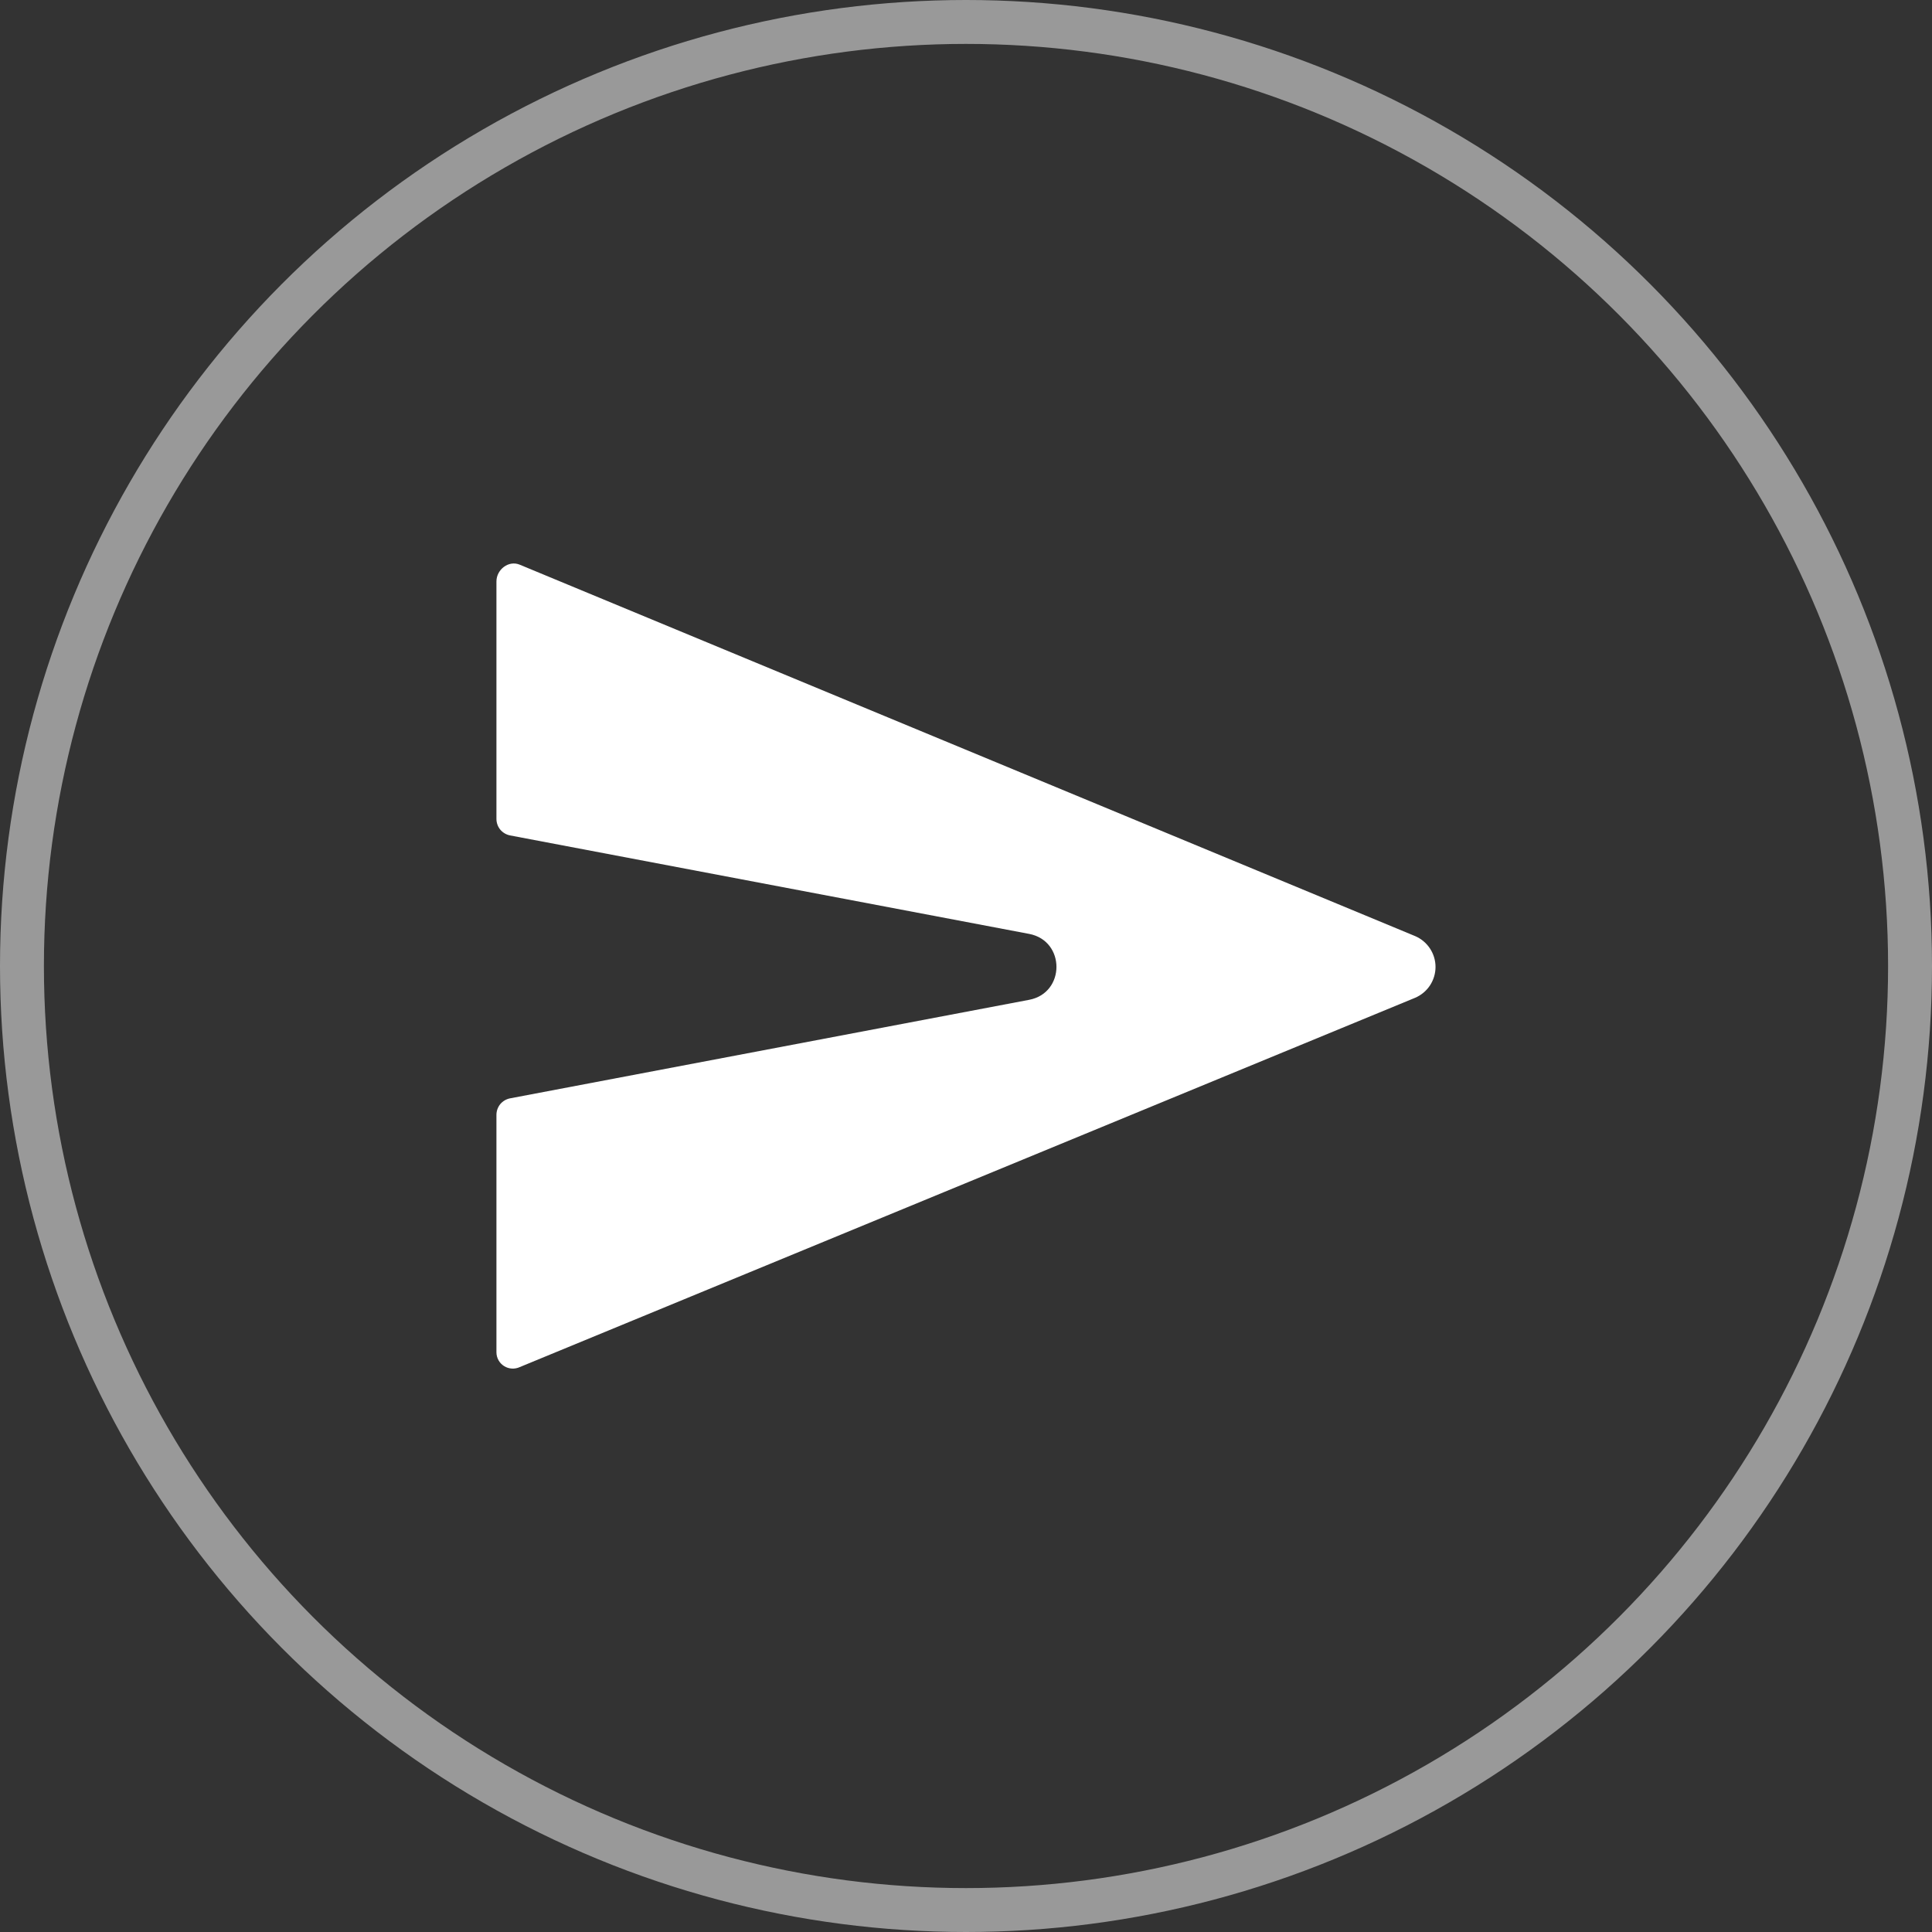 <?xml version="1.0" encoding="UTF-8"?> <svg xmlns="http://www.w3.org/2000/svg" width="44" height="44" viewBox="0 0 44 44" fill="none"><rect x="0" y="0" width="44" height="44" fill="#333333" stroke="none"/><circle opacity="0.5" cx="22" cy="22" r="21.5" stroke="white"></circle><path d="M32.231 22.723L11.838 31.134C11.782 31.16 11.719 31.172 11.657 31.168C11.594 31.165 11.534 31.145 11.481 31.112C11.428 31.079 11.384 31.033 11.353 30.978C11.323 30.923 11.306 30.862 11.306 30.799V25.39C11.306 25.301 11.337 25.215 11.393 25.146C11.45 25.078 11.529 25.031 11.617 25.014L23.439 22.77C24.267 22.613 24.267 21.427 23.439 21.269L11.616 19.026C11.529 19.009 11.45 18.962 11.393 18.894C11.337 18.826 11.306 18.739 11.306 18.651V13.243C11.306 12.969 11.586 12.754 11.838 12.861L32.231 21.32C32.368 21.379 32.485 21.477 32.567 21.602C32.649 21.726 32.693 21.872 32.693 22.022C32.693 22.171 32.649 22.317 32.567 22.442C32.485 22.566 32.368 22.664 32.231 22.723Z" fill="white"></path></svg> 